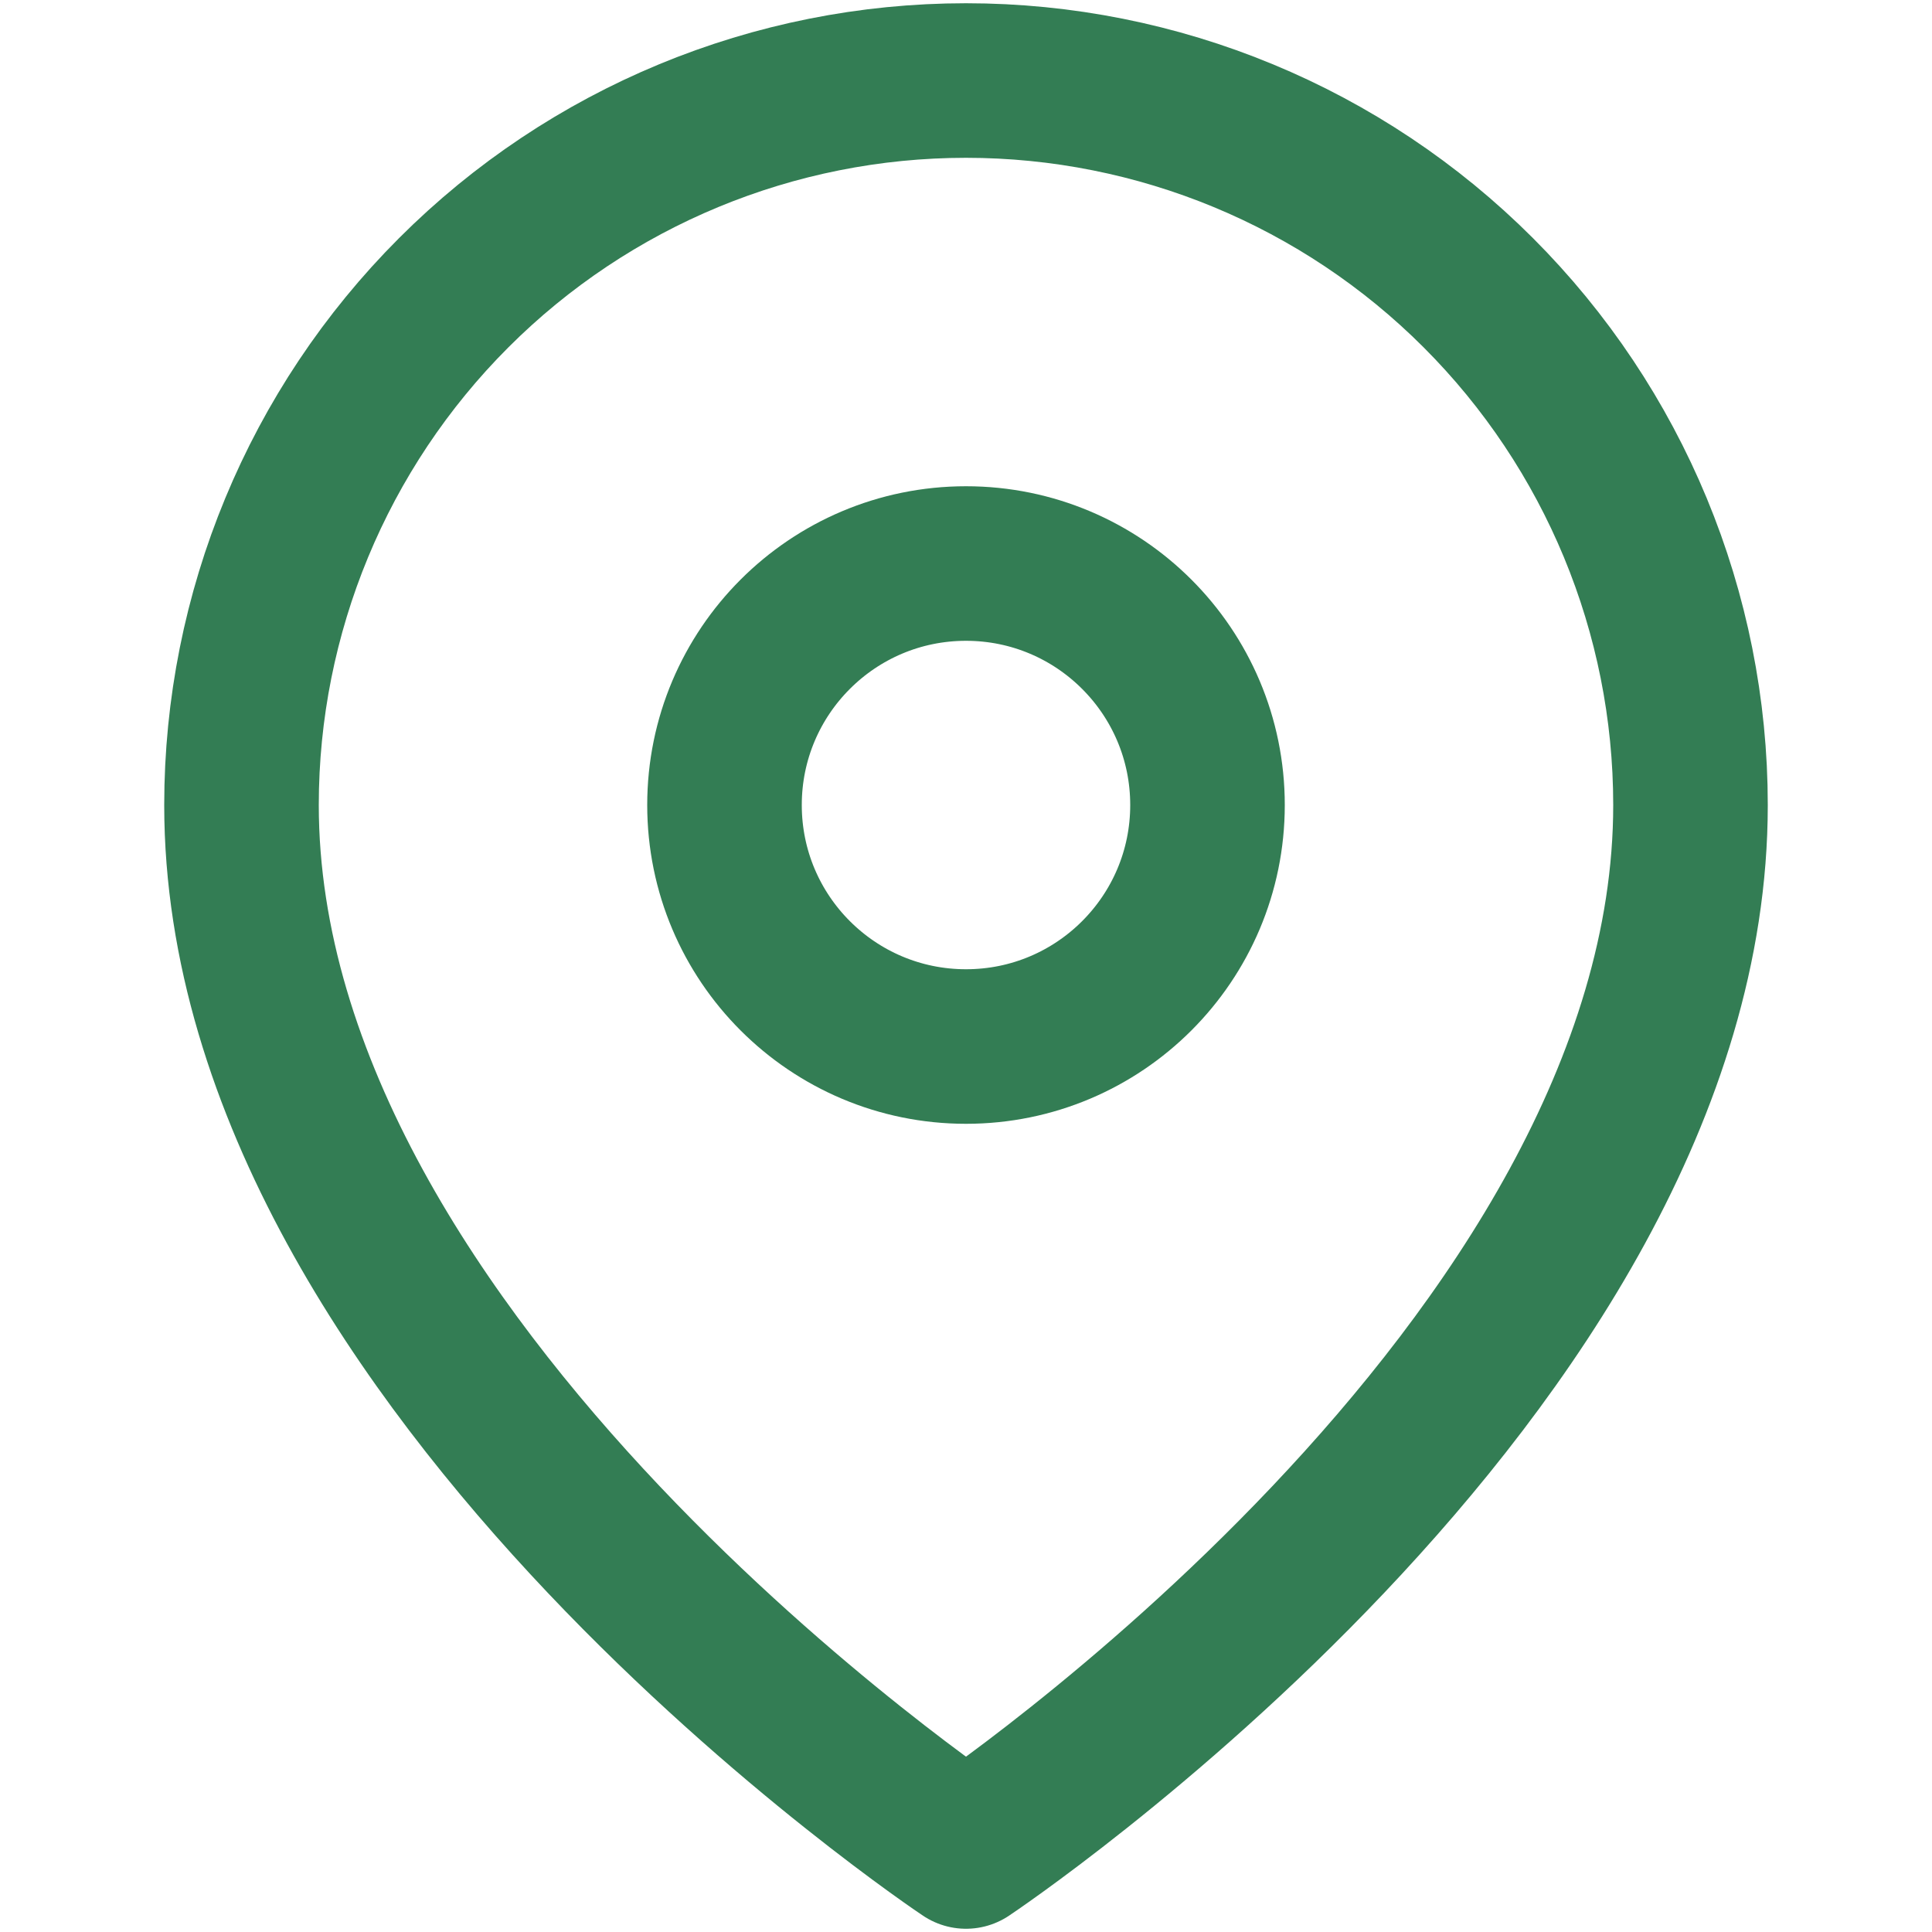 <svg xmlns="http://www.w3.org/2000/svg" width="25" height="25" viewBox="0 0 25 25" fill="none"><g><path d="M21.875 10.417C21.875 17.708 12.5 23.958 12.5 23.958C12.5 23.958 3.125 17.708 3.125 10.417C3.125 7.93 4.113 5.546 5.871 3.788C7.629 2.029 10.014 1.042 12.5 1.042C14.986 1.042 17.371 2.029 19.129 3.788C20.887 5.546 21.875 7.93 21.875 10.417Z" stroke="#337D54" stroke-width="2" stroke-linecap="round" stroke-linejoin="round"></path><path d="M12.5 13.542C14.226 13.542 15.625 12.143 15.625 10.417C15.625 8.691 14.226 7.292 12.5 7.292C10.774 7.292 9.375 8.691 9.375 10.417C9.375 12.143 10.774 13.542 12.5 13.542Z" stroke="#337D54" stroke-width="2" stroke-linecap="round" stroke-linejoin="round"></path></g><defs>      </defs></svg>